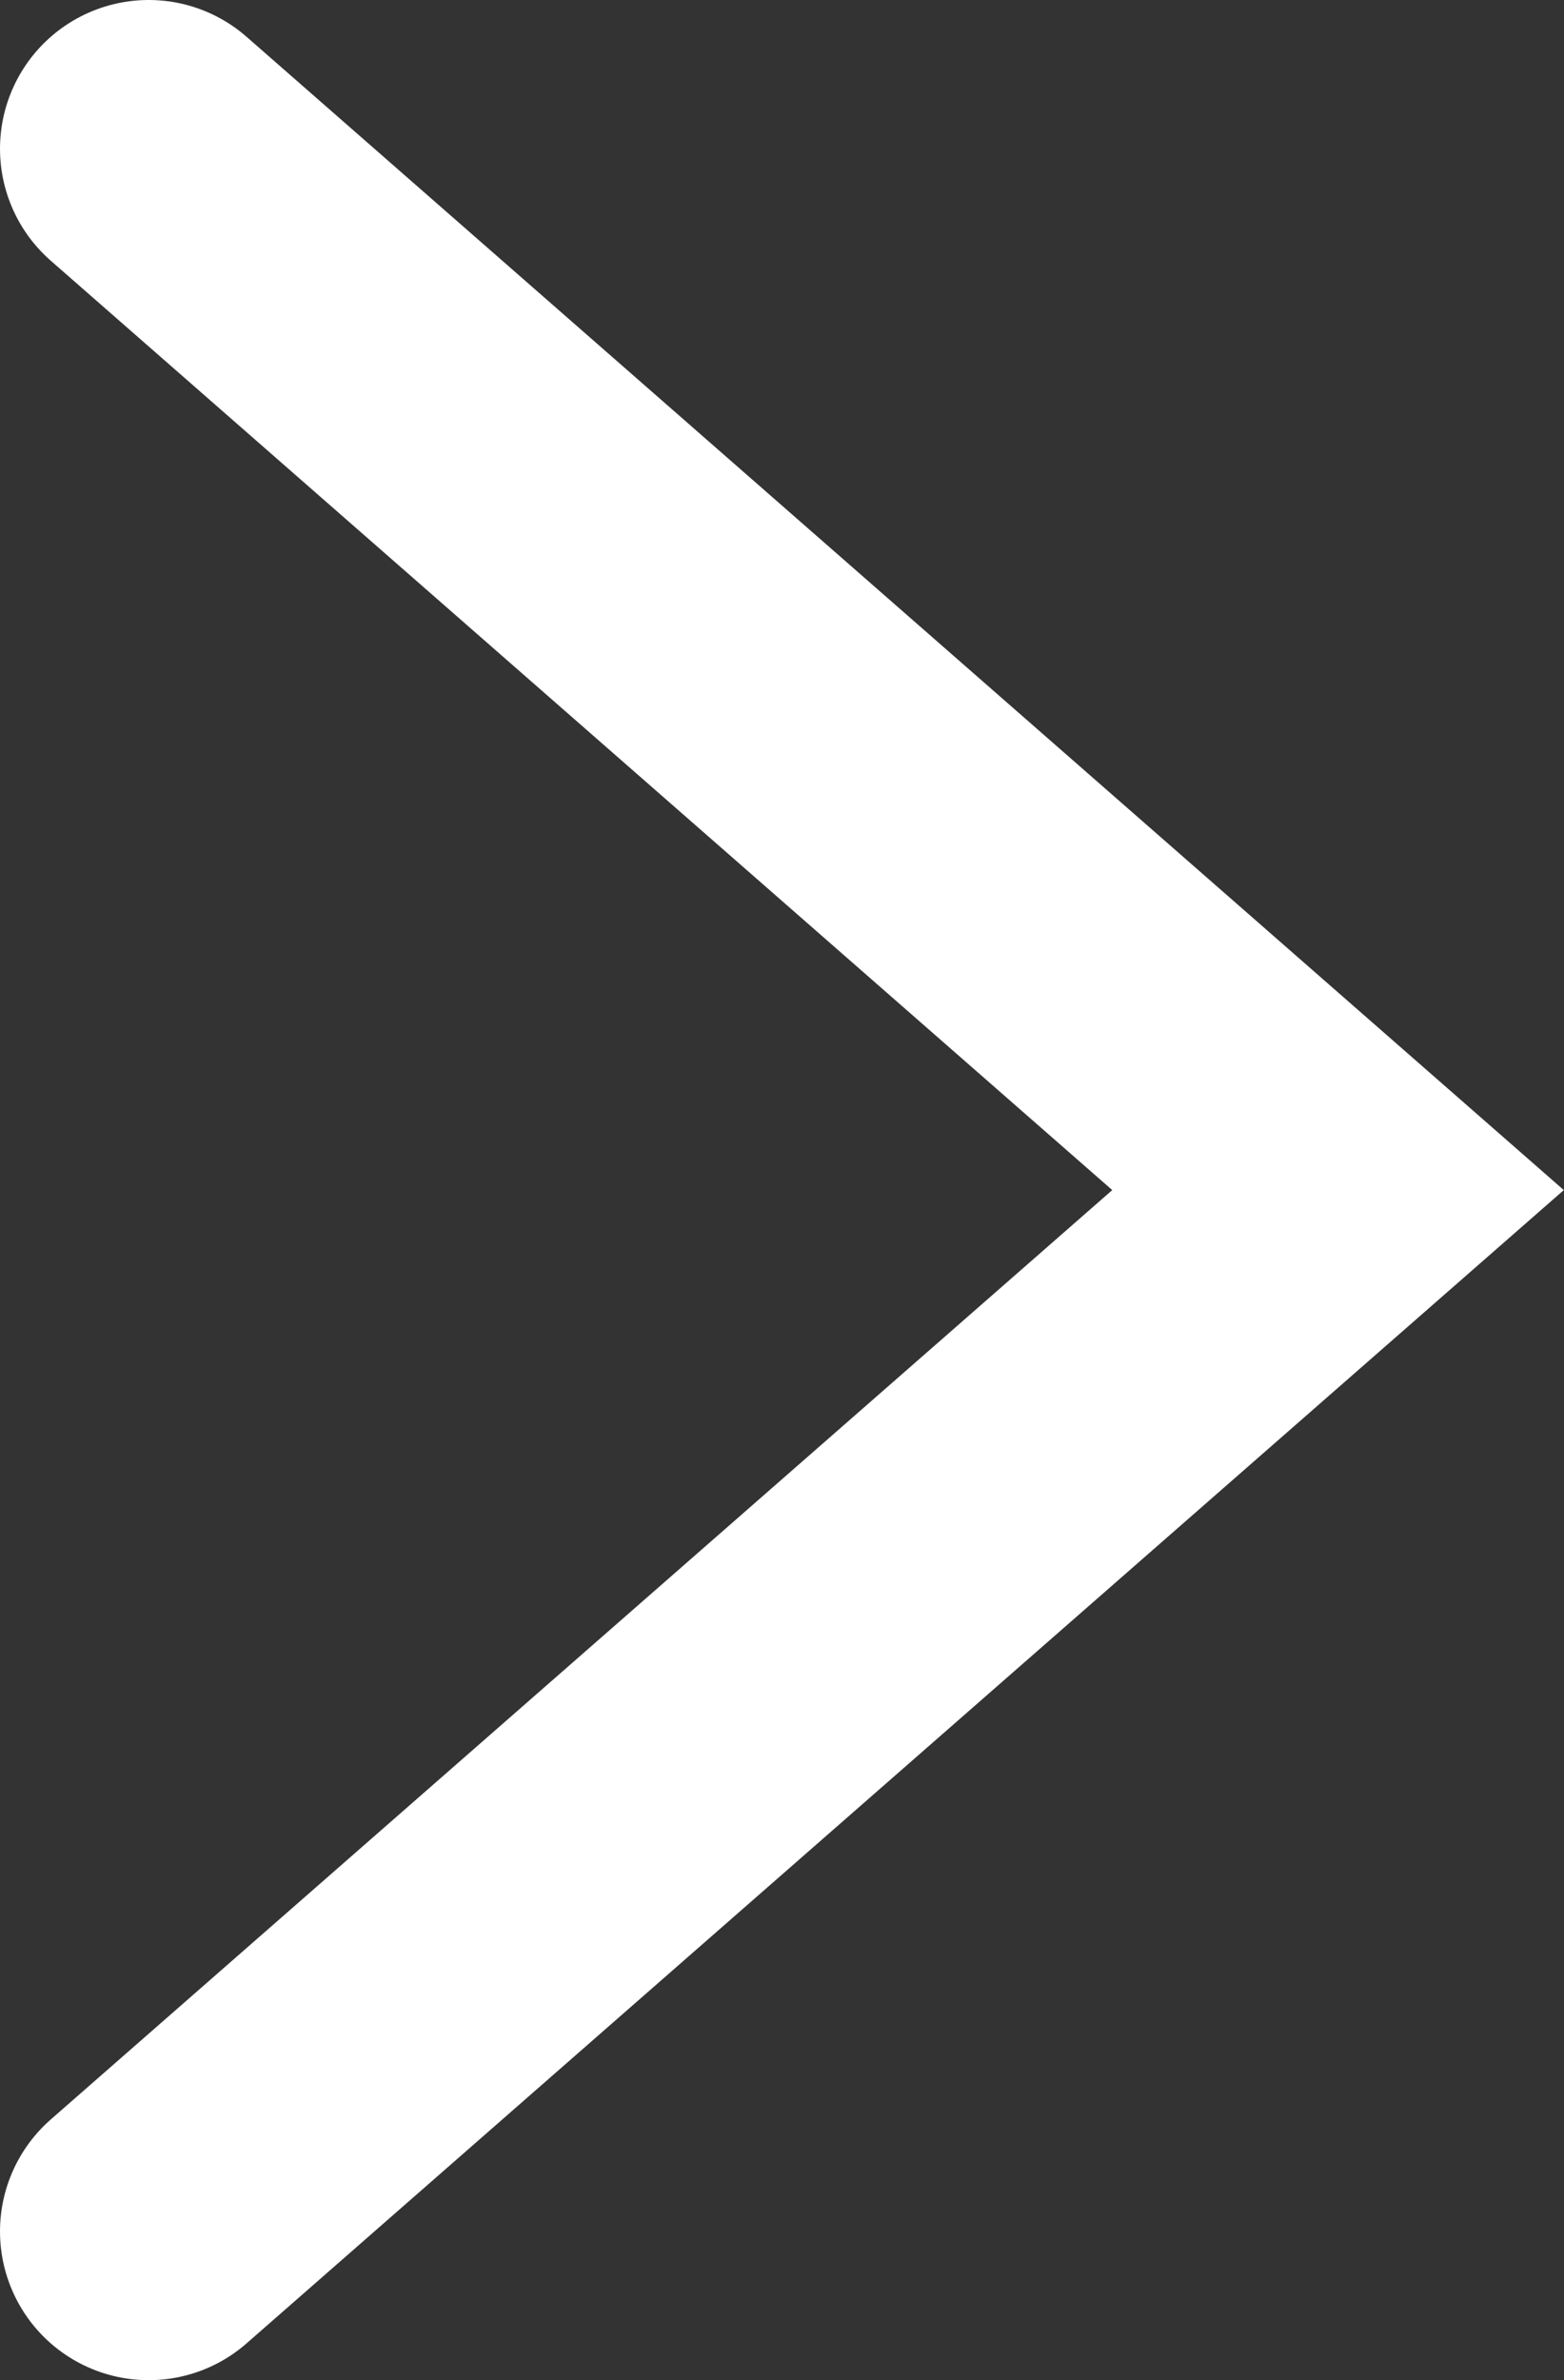 <svg xmlns="http://www.w3.org/2000/svg" viewBox="0 0 10.52 16"><rect x="0" y="0" width="10.52" height="16" fill="#333333" stroke="none"/><defs><style>.cls-1{fill:none;stroke:#fff;stroke-linecap:round;stroke-width:2px;}</style></defs><title>fleche-retour-client</title><g id="Calque_2" data-name="Calque 2"><g id="Calque_1-2" data-name="Calque 1"><polyline id="Path-41" class="cls-1" points="1 1 9 8 1 15"/></g></g></svg>